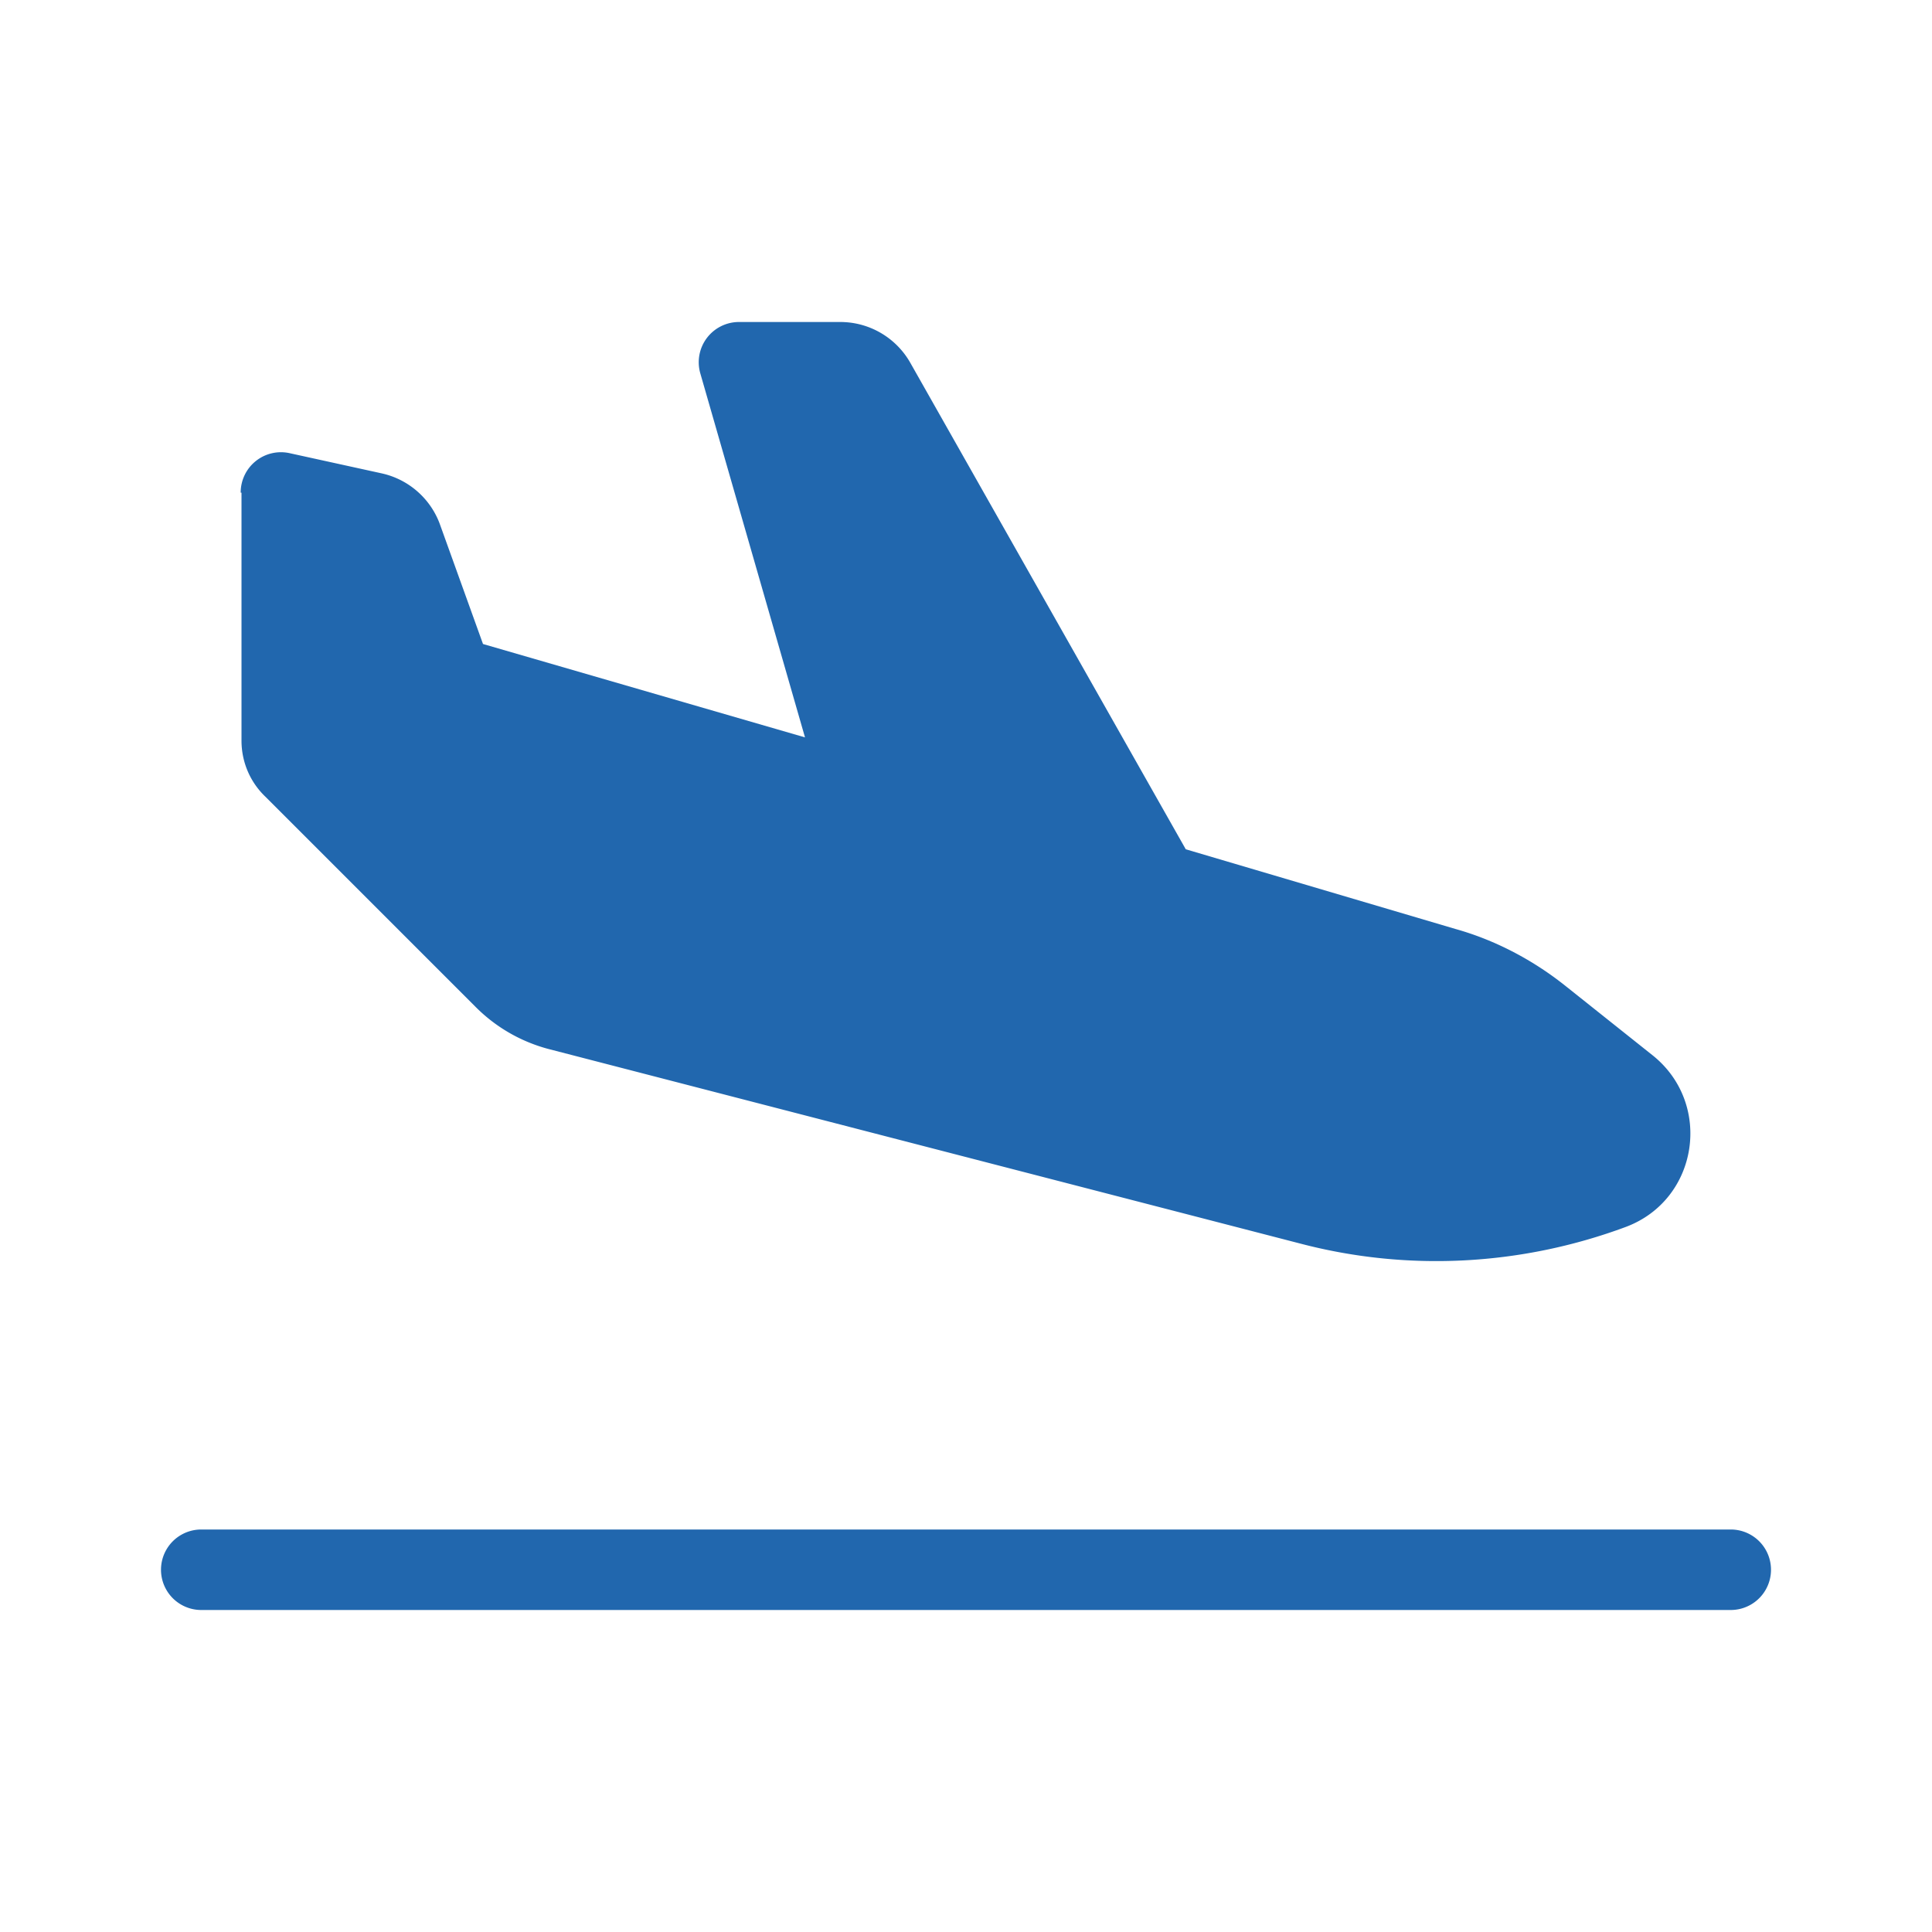 <svg xmlns="http://www.w3.org/2000/svg" width="24" height="24" fill="none"><path fill="#2167AE" d="M3 6.12V9.2c0 .27.11.52.3.7l2.6 2.6a2 2 0 0 0 .91.53l9.35 2.42c1.34.35 2.75.27 4.04-.21.9-.34 1.08-1.53.33-2.13l-1.08-.86c-.4-.32-.87-.57-1.37-.71l-3.35-.99-3.42-6.04a1 1 0 0 0-.87-.51H9.18a.5.5 0 0 0-.48.64L10 9.16 6 8 5.46 6.5a1 1 0 0 0-.72-.62L3.6 5.63a.5.5 0 0 0-.61.49ZM2.5 19a.5.5 0 0 0 0 1h19a.5.5 0 0 0 0-1h-19Z"/></svg>